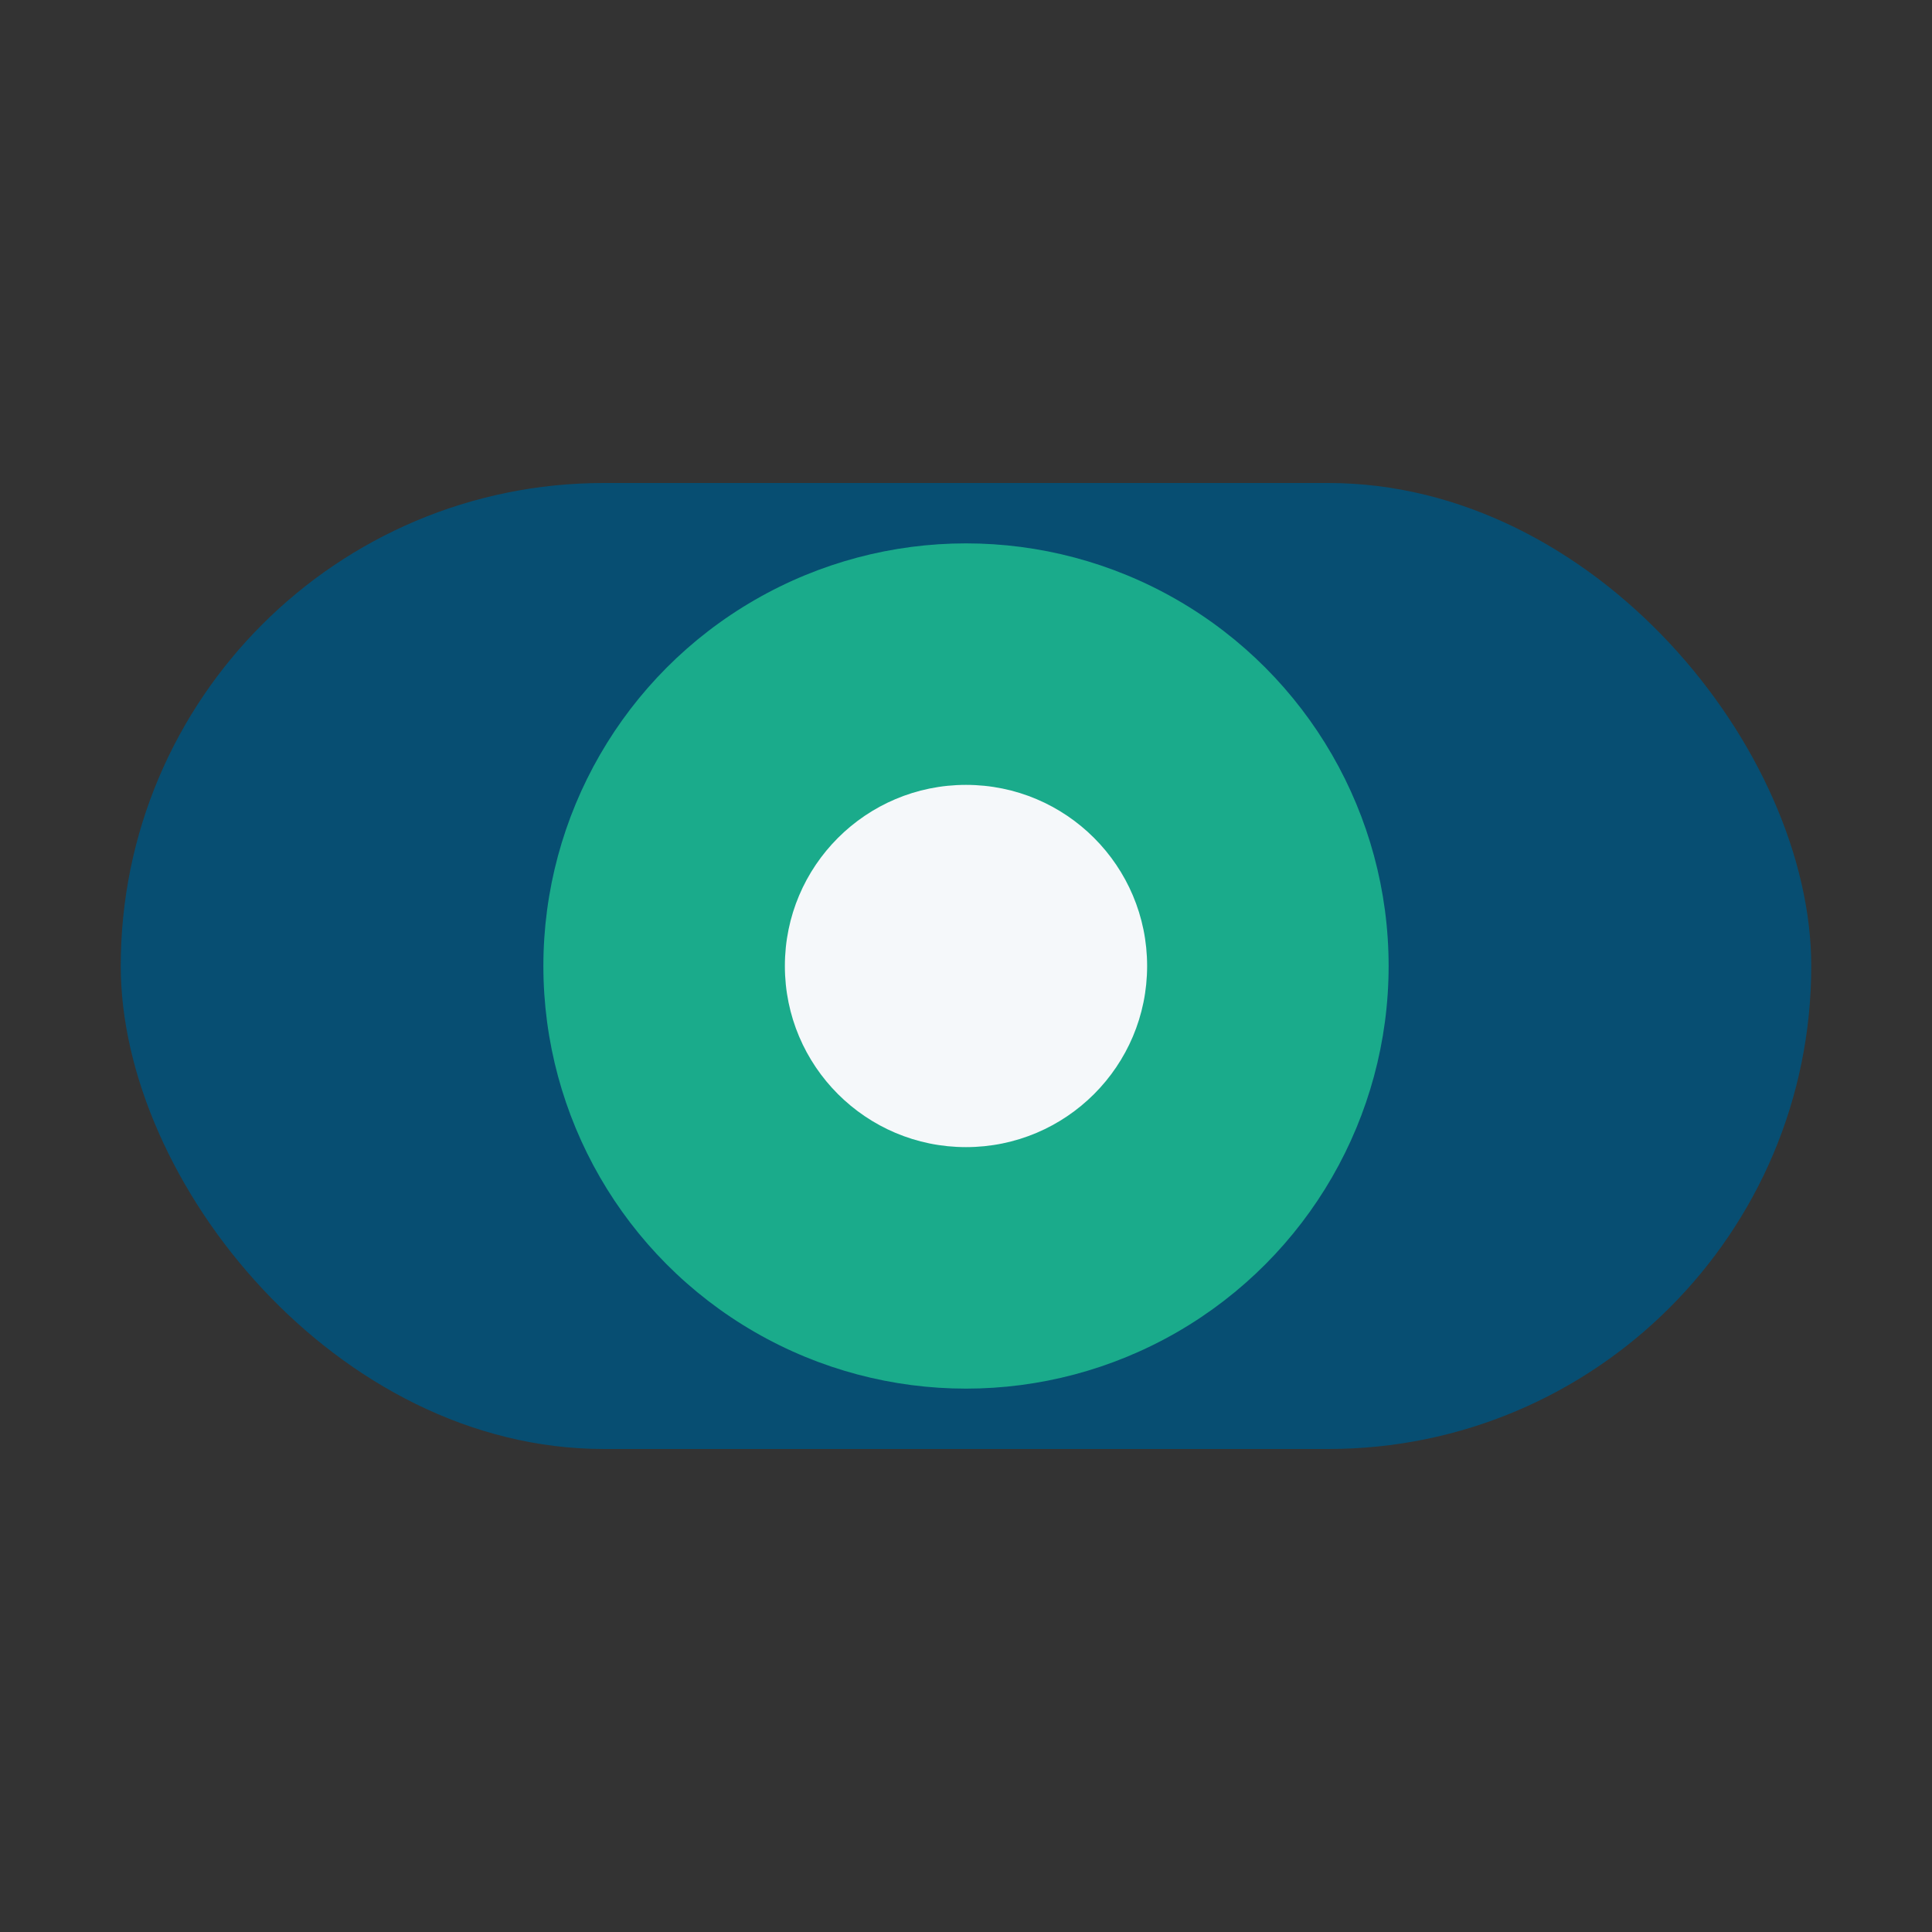 <?xml version="1.0" encoding="UTF-8"?>
<svg xmlns="http://www.w3.org/2000/svg" width="32" height="32" viewBox="0 0 32 32"><rect x="0" y="0" width="32" height="32" fill="#333333" stroke="none"/><rect x="2" y="8" width="28" height="16" rx="8" fill="#074E72"/><circle cx="16" cy="16" r="7" fill="#1AAB8B"/><circle cx="16" cy="16" r="3" fill="#F5F8FA"/></svg>